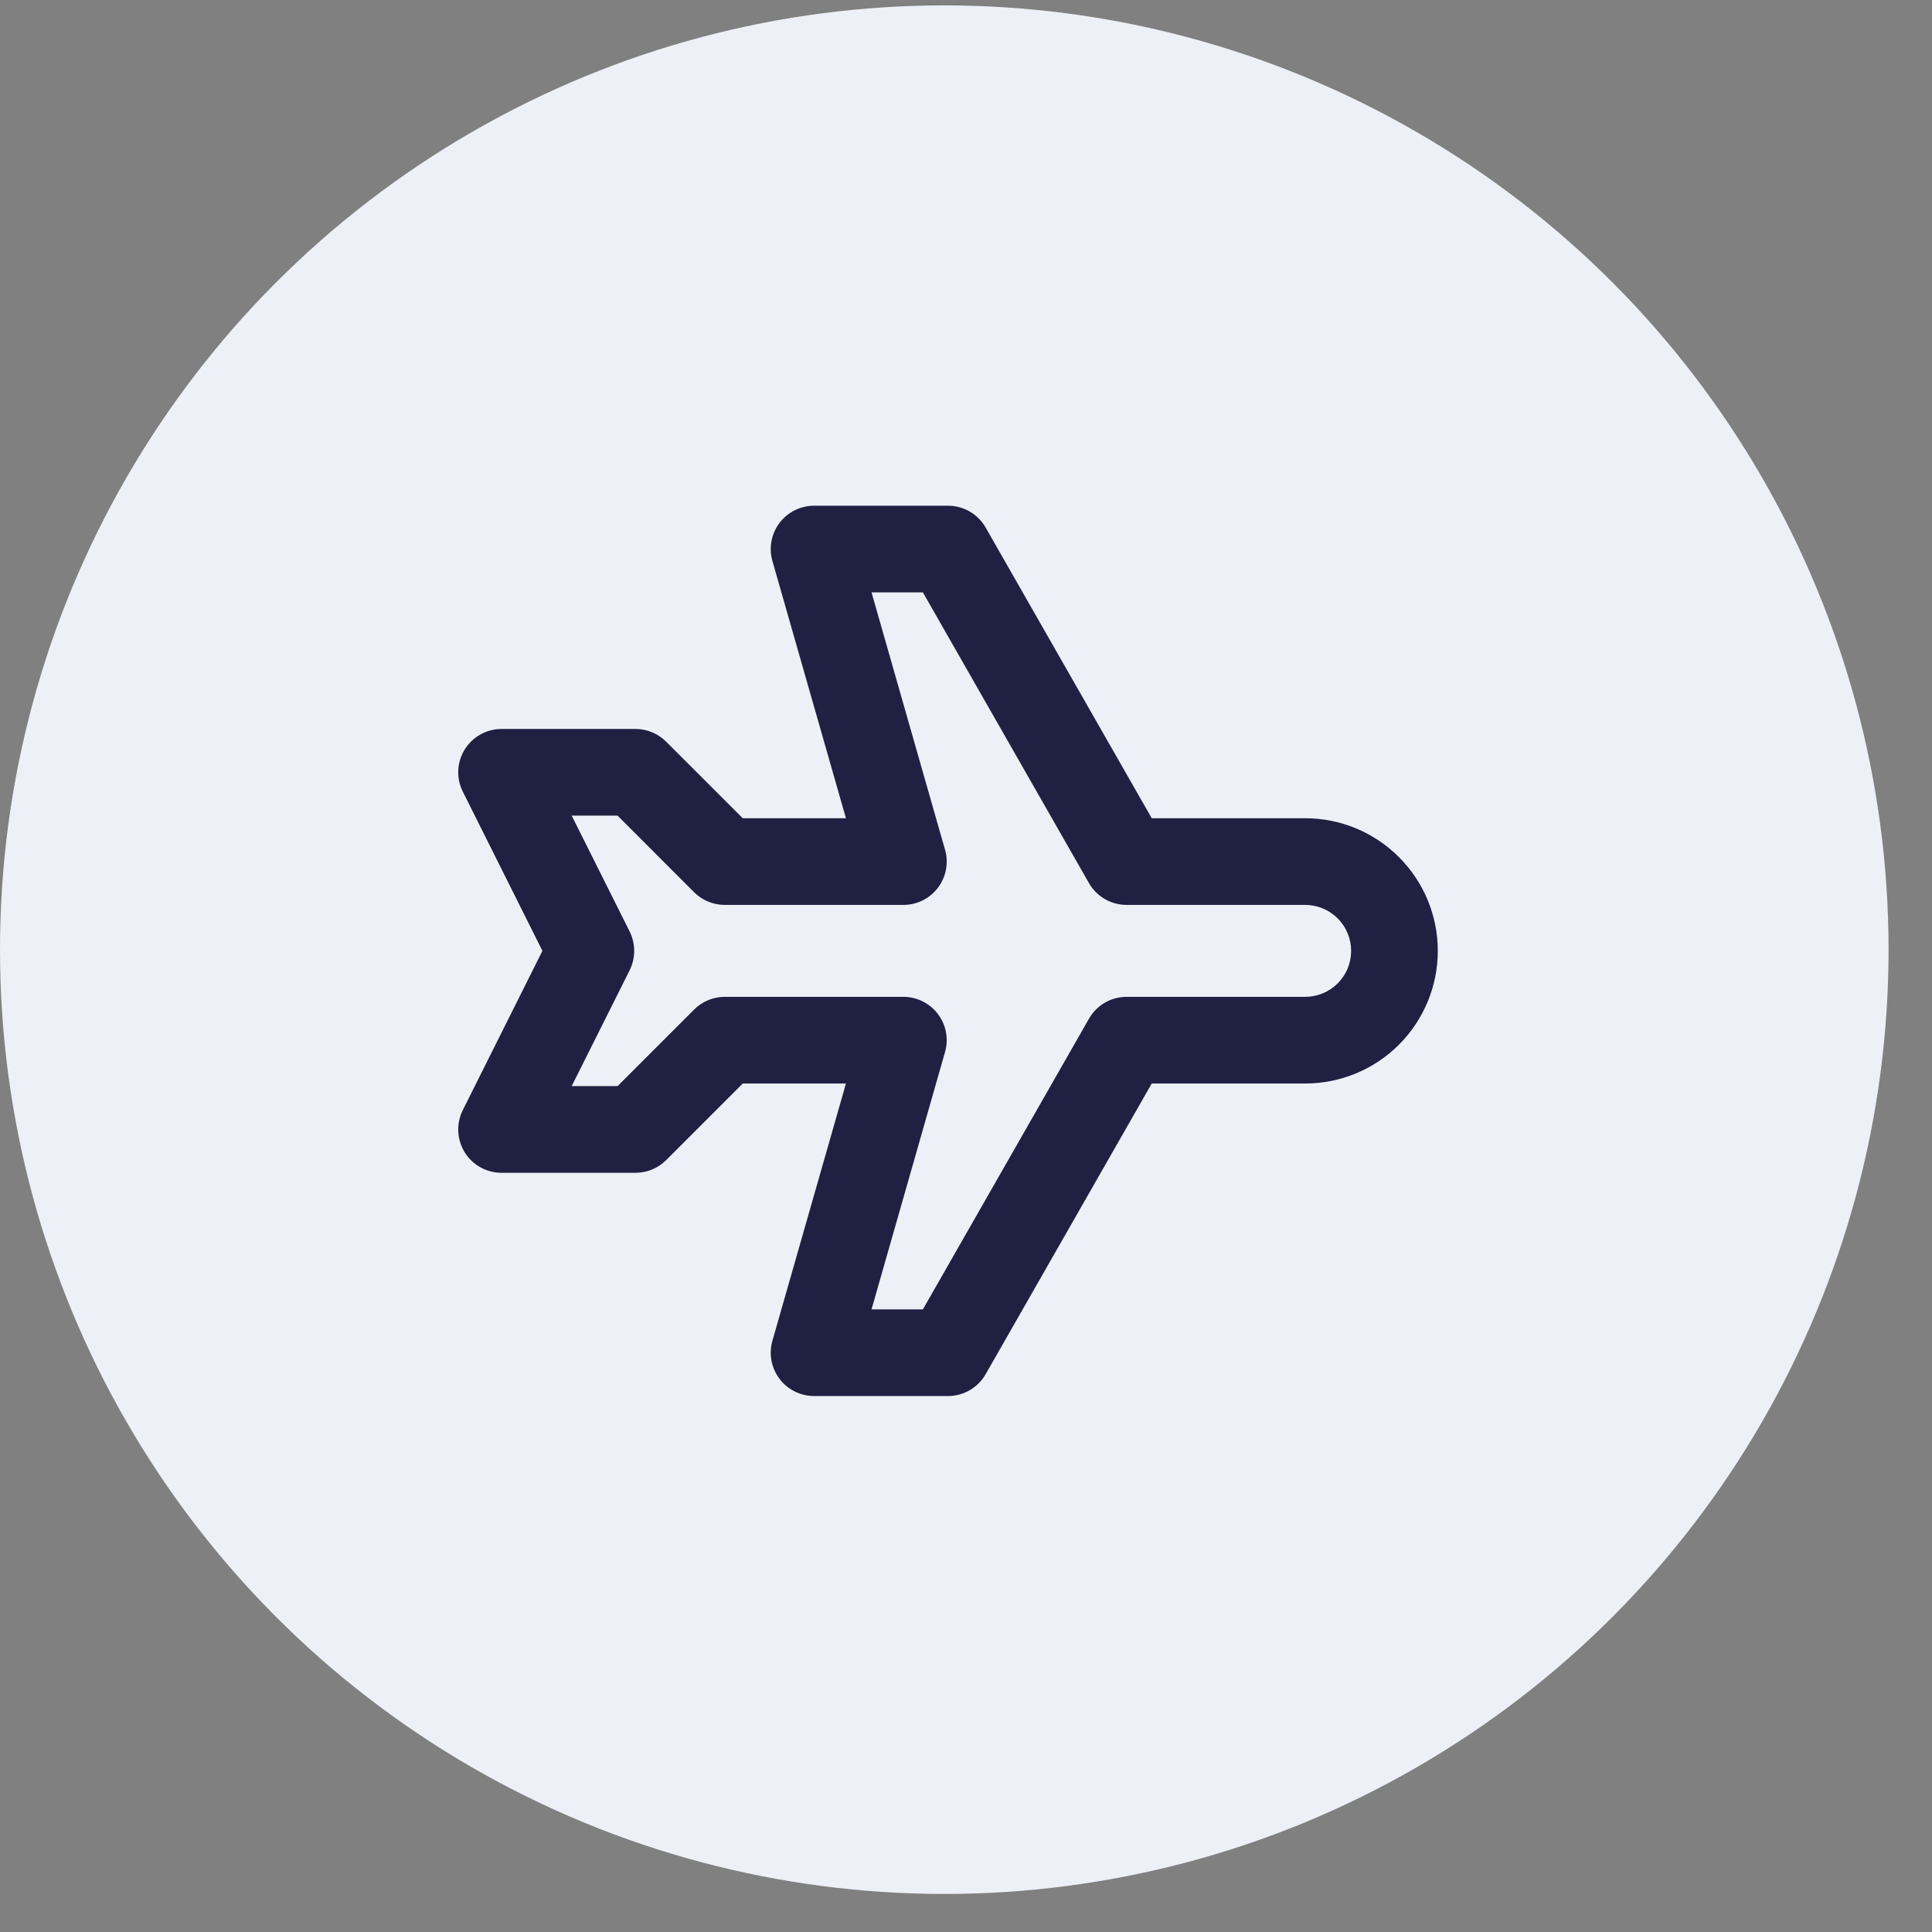 <?xml version="1.0" encoding="UTF-8"?>
<svg xmlns="http://www.w3.org/2000/svg" width="29" height="29" viewBox="0 0 29 29" fill="none">
  <rect x="0" y="0" width="29" height="29" fill="#808080" stroke="none"/>
  <circle cx="14.174" cy="14.255" r="14.174" fill="#EDF0F6"></circle>
  <g clip-path="url(#clip0_655_1500)">
    <path fill-rule="evenodd" clip-rule="evenodd" d="M11.7 7.85C11.823 7.687 12.016 7.591 12.22 7.591H14.23C14.464 7.591 14.679 7.716 14.795 7.919L17.288 12.282H19.591C20.119 12.282 20.626 12.492 20.999 12.866C21.372 13.239 21.582 13.745 21.582 14.273C21.582 14.801 21.372 15.307 20.999 15.681C20.626 16.054 20.119 16.264 19.591 16.264H17.288L14.795 20.627C14.679 20.83 14.464 20.955 14.23 20.955H12.22C12.016 20.955 11.823 20.859 11.7 20.696C11.578 20.533 11.538 20.322 11.594 20.126L12.698 16.264H11.149L9.999 17.414C9.877 17.536 9.712 17.604 9.539 17.604H7.529C7.303 17.604 7.094 17.488 6.975 17.296C6.857 17.104 6.846 16.865 6.947 16.663L8.142 14.273L6.947 11.883C6.846 11.682 6.857 11.442 6.975 11.251C7.094 11.059 7.303 10.942 7.529 10.942H9.539C9.712 10.942 9.877 11.011 9.999 11.133L11.149 12.282H12.698L11.594 8.42C11.538 8.224 11.578 8.013 11.7 7.85ZM13.082 8.892L14.185 12.754C14.242 12.95 14.202 13.162 14.079 13.325C13.956 13.488 13.764 13.583 13.56 13.583H10.879C10.707 13.583 10.541 13.515 10.419 13.393L9.27 12.243H8.581L9.451 13.982C9.542 14.165 9.542 14.381 9.451 14.564L8.581 16.303H9.27L10.419 15.154C10.541 15.032 10.707 14.963 10.879 14.963H13.56C13.764 14.963 13.956 15.059 14.079 15.222C14.202 15.385 14.242 15.596 14.185 15.792L13.082 19.654H13.853L16.346 15.291C16.462 15.088 16.677 14.963 16.911 14.963H19.591C19.774 14.963 19.95 14.89 20.079 14.761C20.209 14.632 20.281 14.456 20.281 14.273C20.281 14.09 20.209 13.915 20.079 13.785C19.95 13.656 19.774 13.583 19.591 13.583H16.911C16.677 13.583 16.462 13.458 16.346 13.256L13.853 8.892H13.082Z" fill="#1F2042"></path>
  </g>
  <defs>
    <clipPath id="clip0_655_1500">
      <rect width="16.084" height="16.084" fill="white" transform="translate(6.188 6.231)"></rect>
    </clipPath>
  </defs>
</svg>

